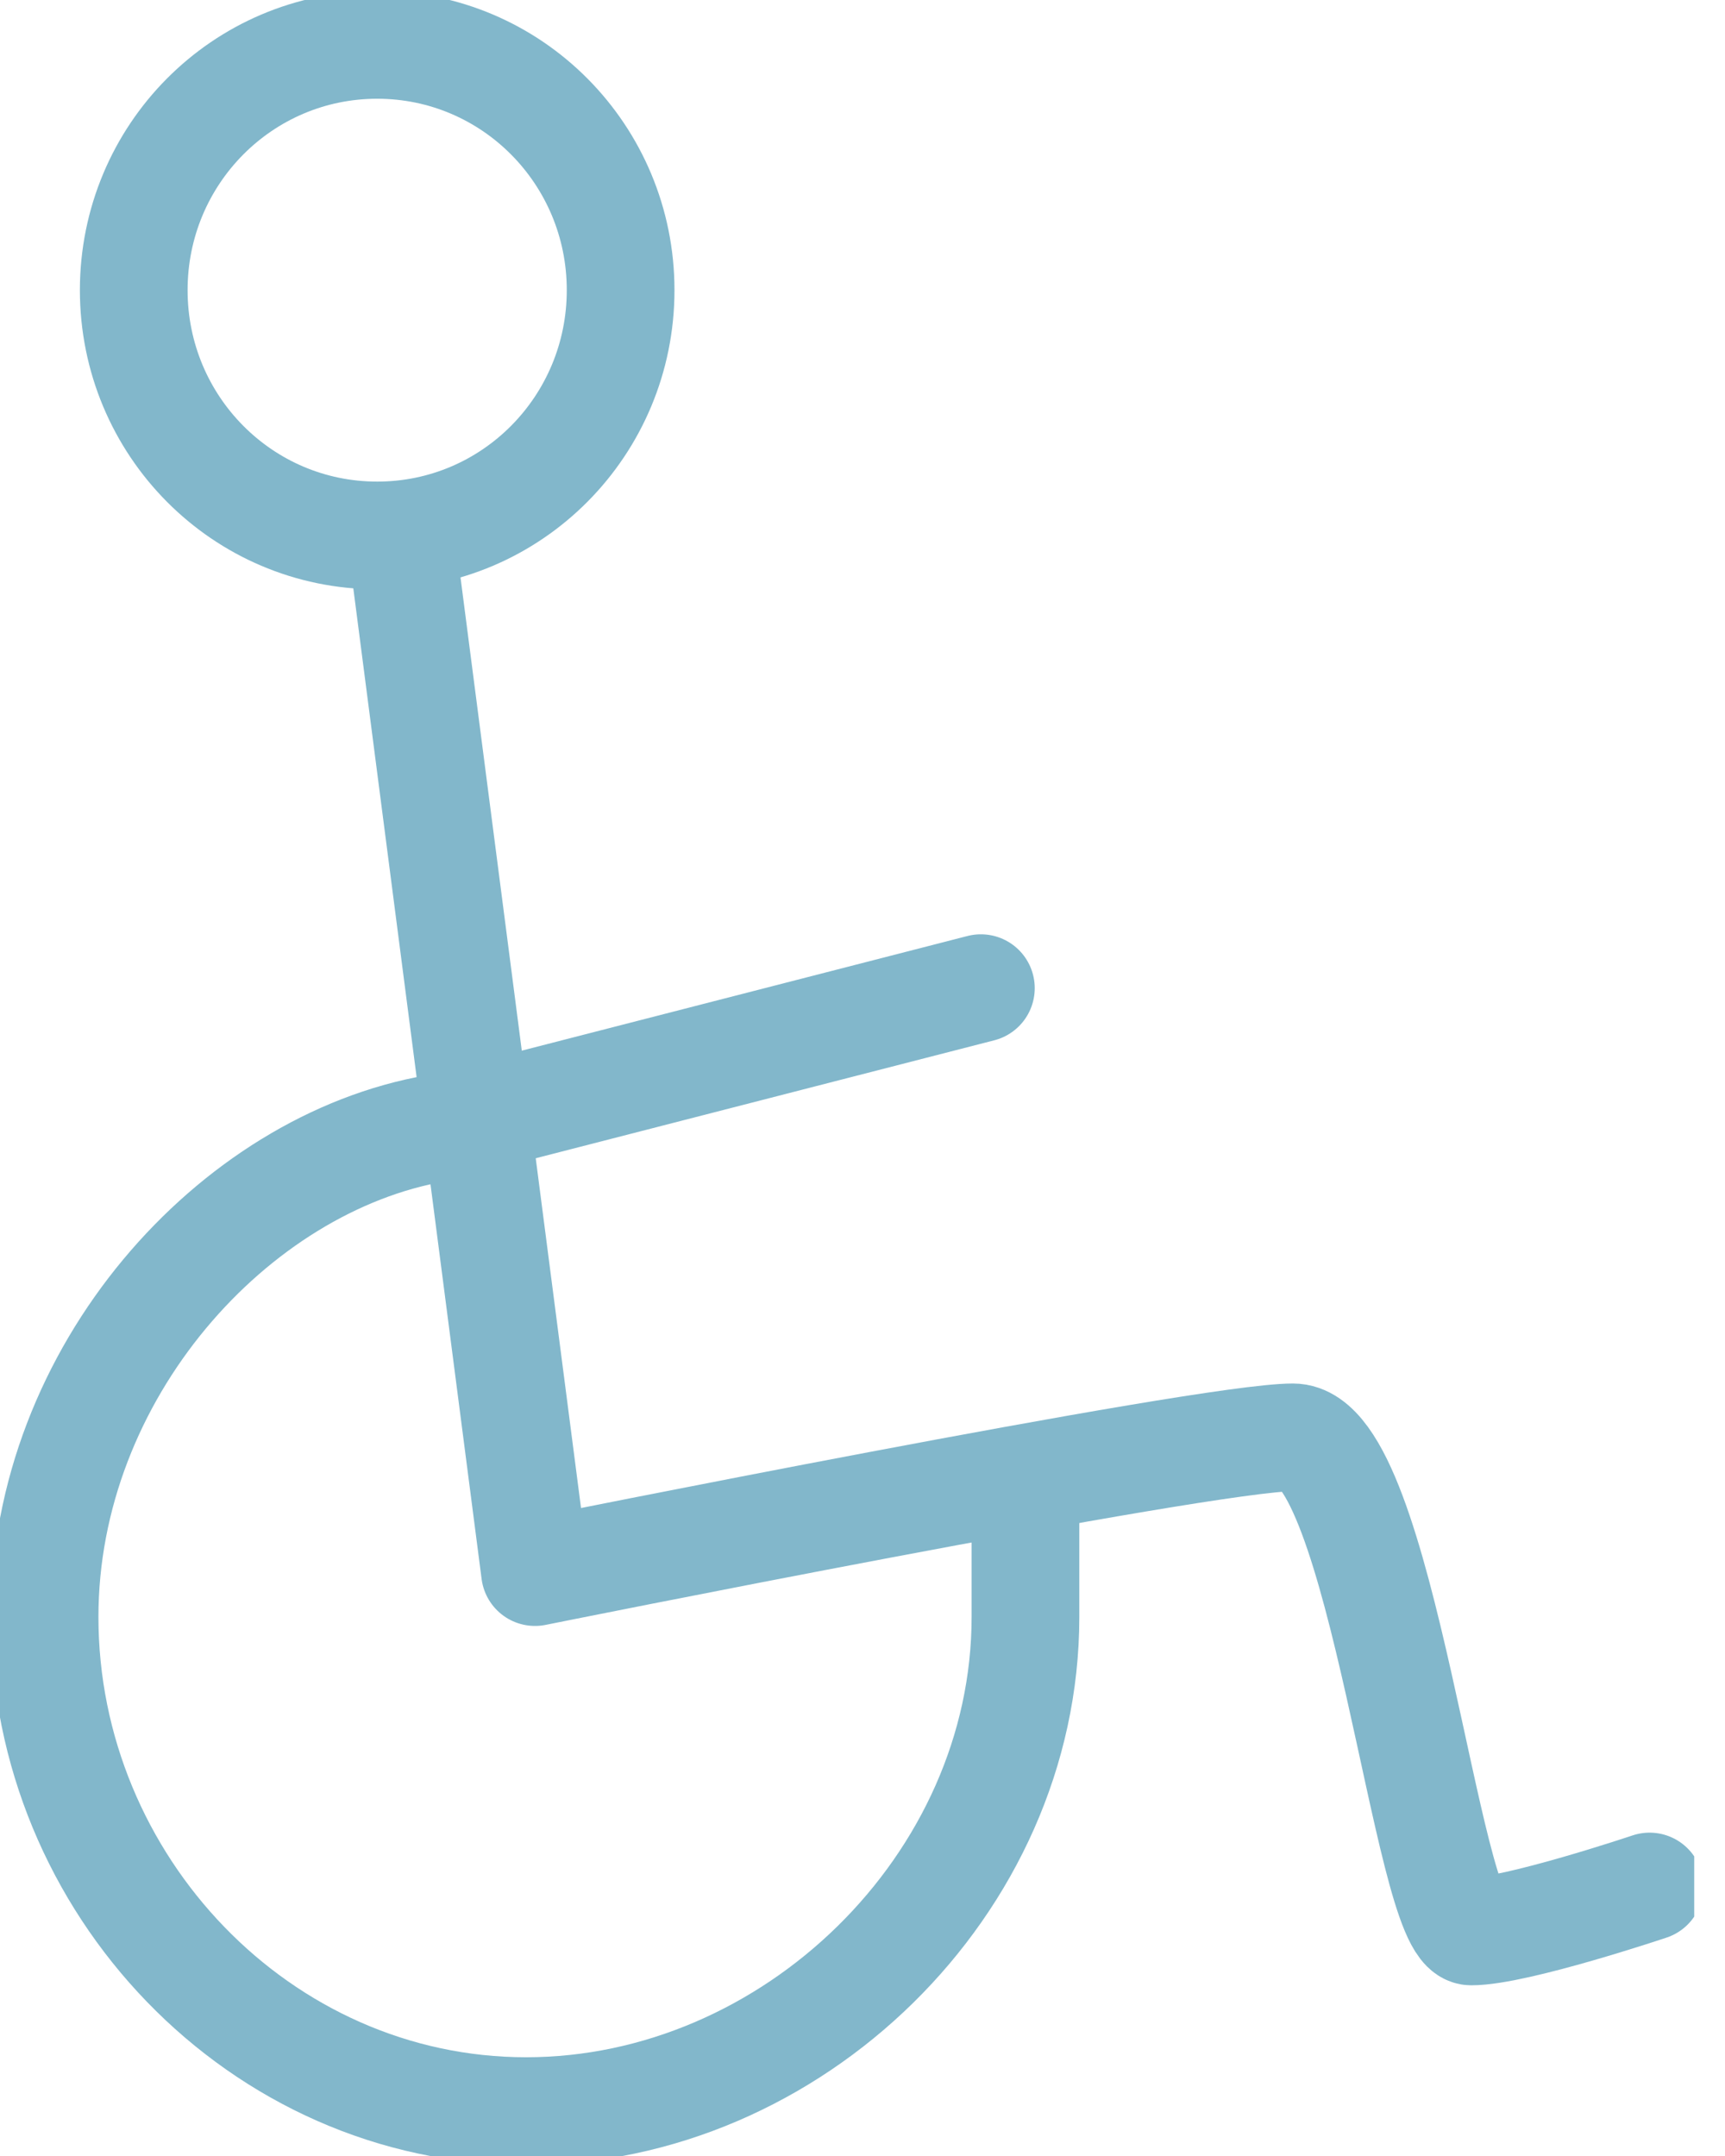 <svg width="32" height="40" viewBox="0 0 32 40" fill="none" xmlns="http://www.w3.org/2000/svg">
<g clip-path="url(#clip0_610_12433)">
<path d="M7.443 10L9.925 29.167C9.925 29.167 22.331 26.667 23.985 26.667C25.639 26.667 26.466 35.834 27.293 35.834C28.12 35.834 30.601 35 30.601 35" stroke="#82B7CB" stroke-width="1.998" stroke-linecap="round" stroke-linejoin="round"></path>
<path d="M8.089 20.933C4.334 21.583 0.827 25.467 0.827 30C0.827 34.967 4.83 39.167 9.76 39.167C14.689 39.167 19.023 34.967 19.023 30V27.417" stroke="#82B7CB" stroke-width="1.998" stroke-linejoin="round"></path>
<path d="M11.513 5.383C11.513 7.9 9.495 9.934 6.997 9.934C4.499 9.934 2.481 7.9 2.481 5.383C2.481 2.867 4.499 0.833 6.997 0.833C9.495 0.833 11.513 2.867 11.513 5.383Z" stroke="#82B7CB" stroke-width="1.998" stroke-linecap="round" stroke-linejoin="round"></path>
<path d="M8.089 20.933L18.196 18.333" stroke="#82B7CB" stroke-width="1.998" stroke-linecap="round" stroke-linejoin="round"></path>
</g>
<defs>
<clipPath id="clip0_610_12433">
<rect width="31.429" height="40" fill="white"></rect>
</clipPath>
</defs>
</svg>

